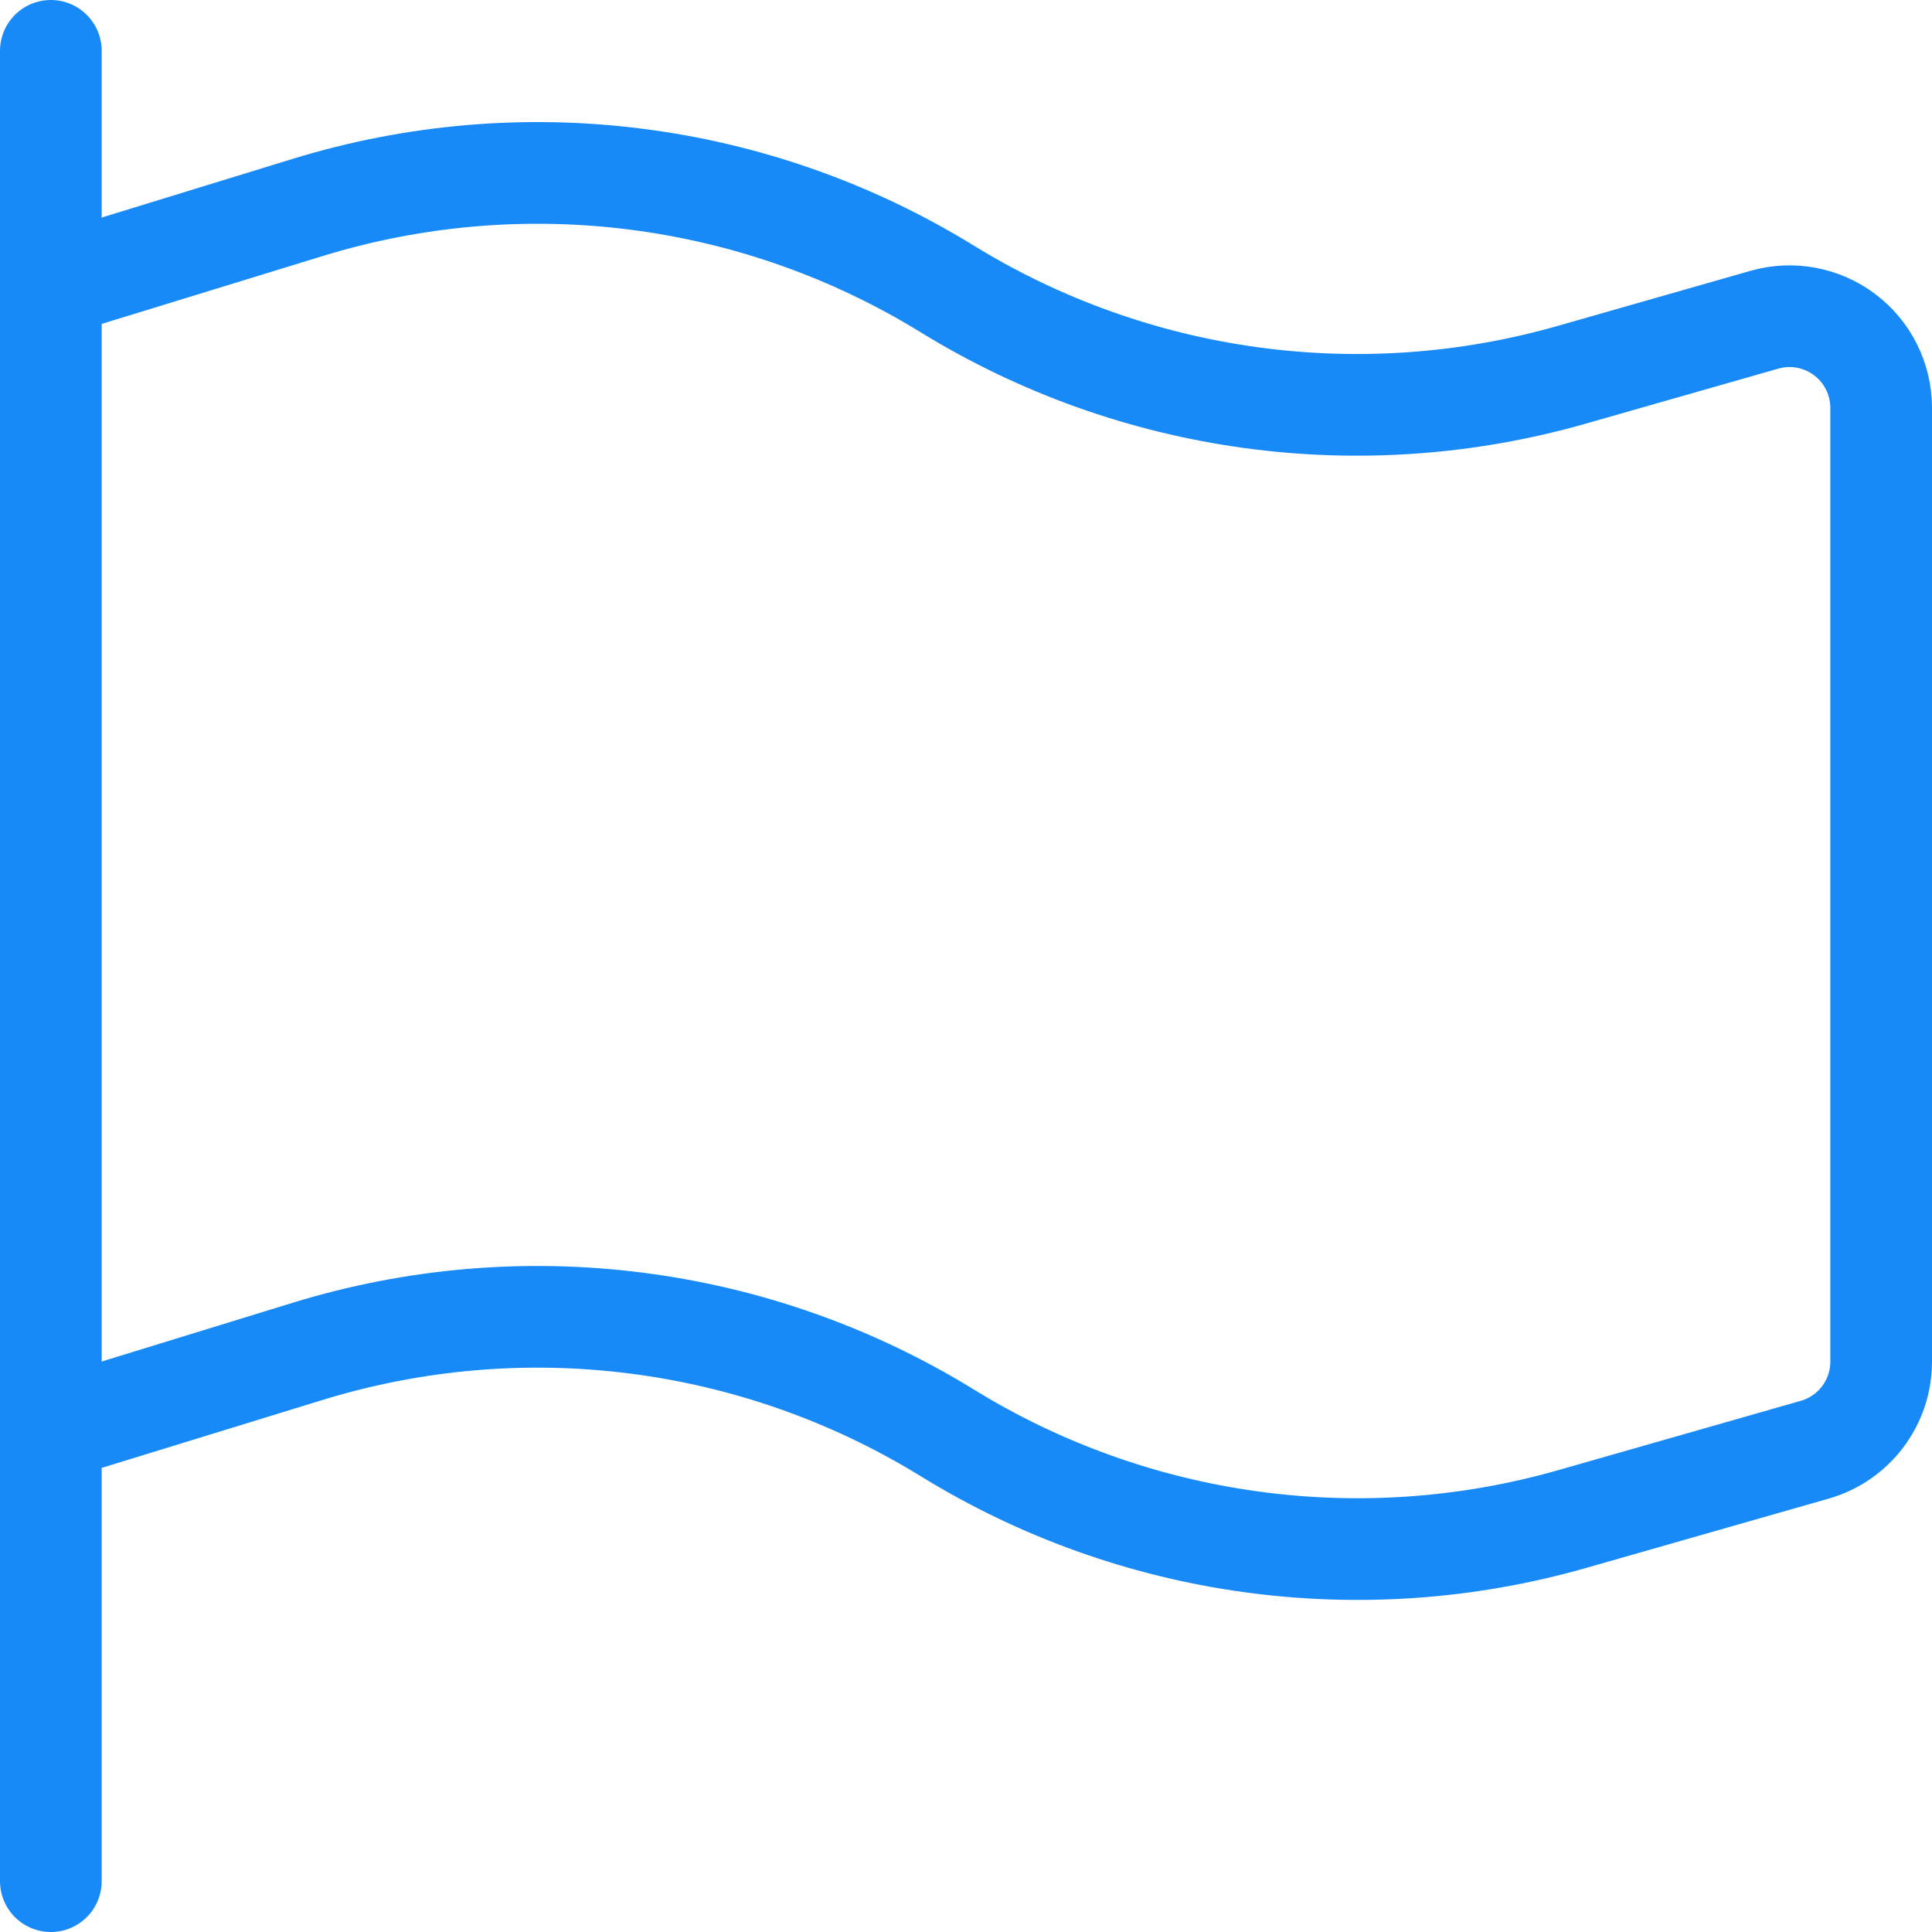 <?xml version="1.0" encoding="UTF-8"?> <svg xmlns="http://www.w3.org/2000/svg" width="38" height="38" viewBox="0 0 38 38" fill="none"><path d="M1 37V1" stroke="#178AF7" stroke-width="2" stroke-linecap="round" stroke-linejoin="round"></path><path d="M1 28.133L6.046 26.581C10.275 25.279 14.86 25.862 18.629 28.181C22.304 30.446 26.763 31.063 30.915 29.88L35.694 28.514C36.467 28.293 37 27.586 37 26.782V8.019C36.999 7.455 36.734 6.923 36.283 6.583C35.833 6.243 35.249 6.134 34.706 6.288L30.915 7.371C26.764 8.557 22.306 7.944 18.629 5.682C14.86 3.363 10.275 2.78 6.046 4.082L1 5.632" stroke="#178AF7" stroke-width="2" stroke-linecap="round" stroke-linejoin="round"></path></svg> 